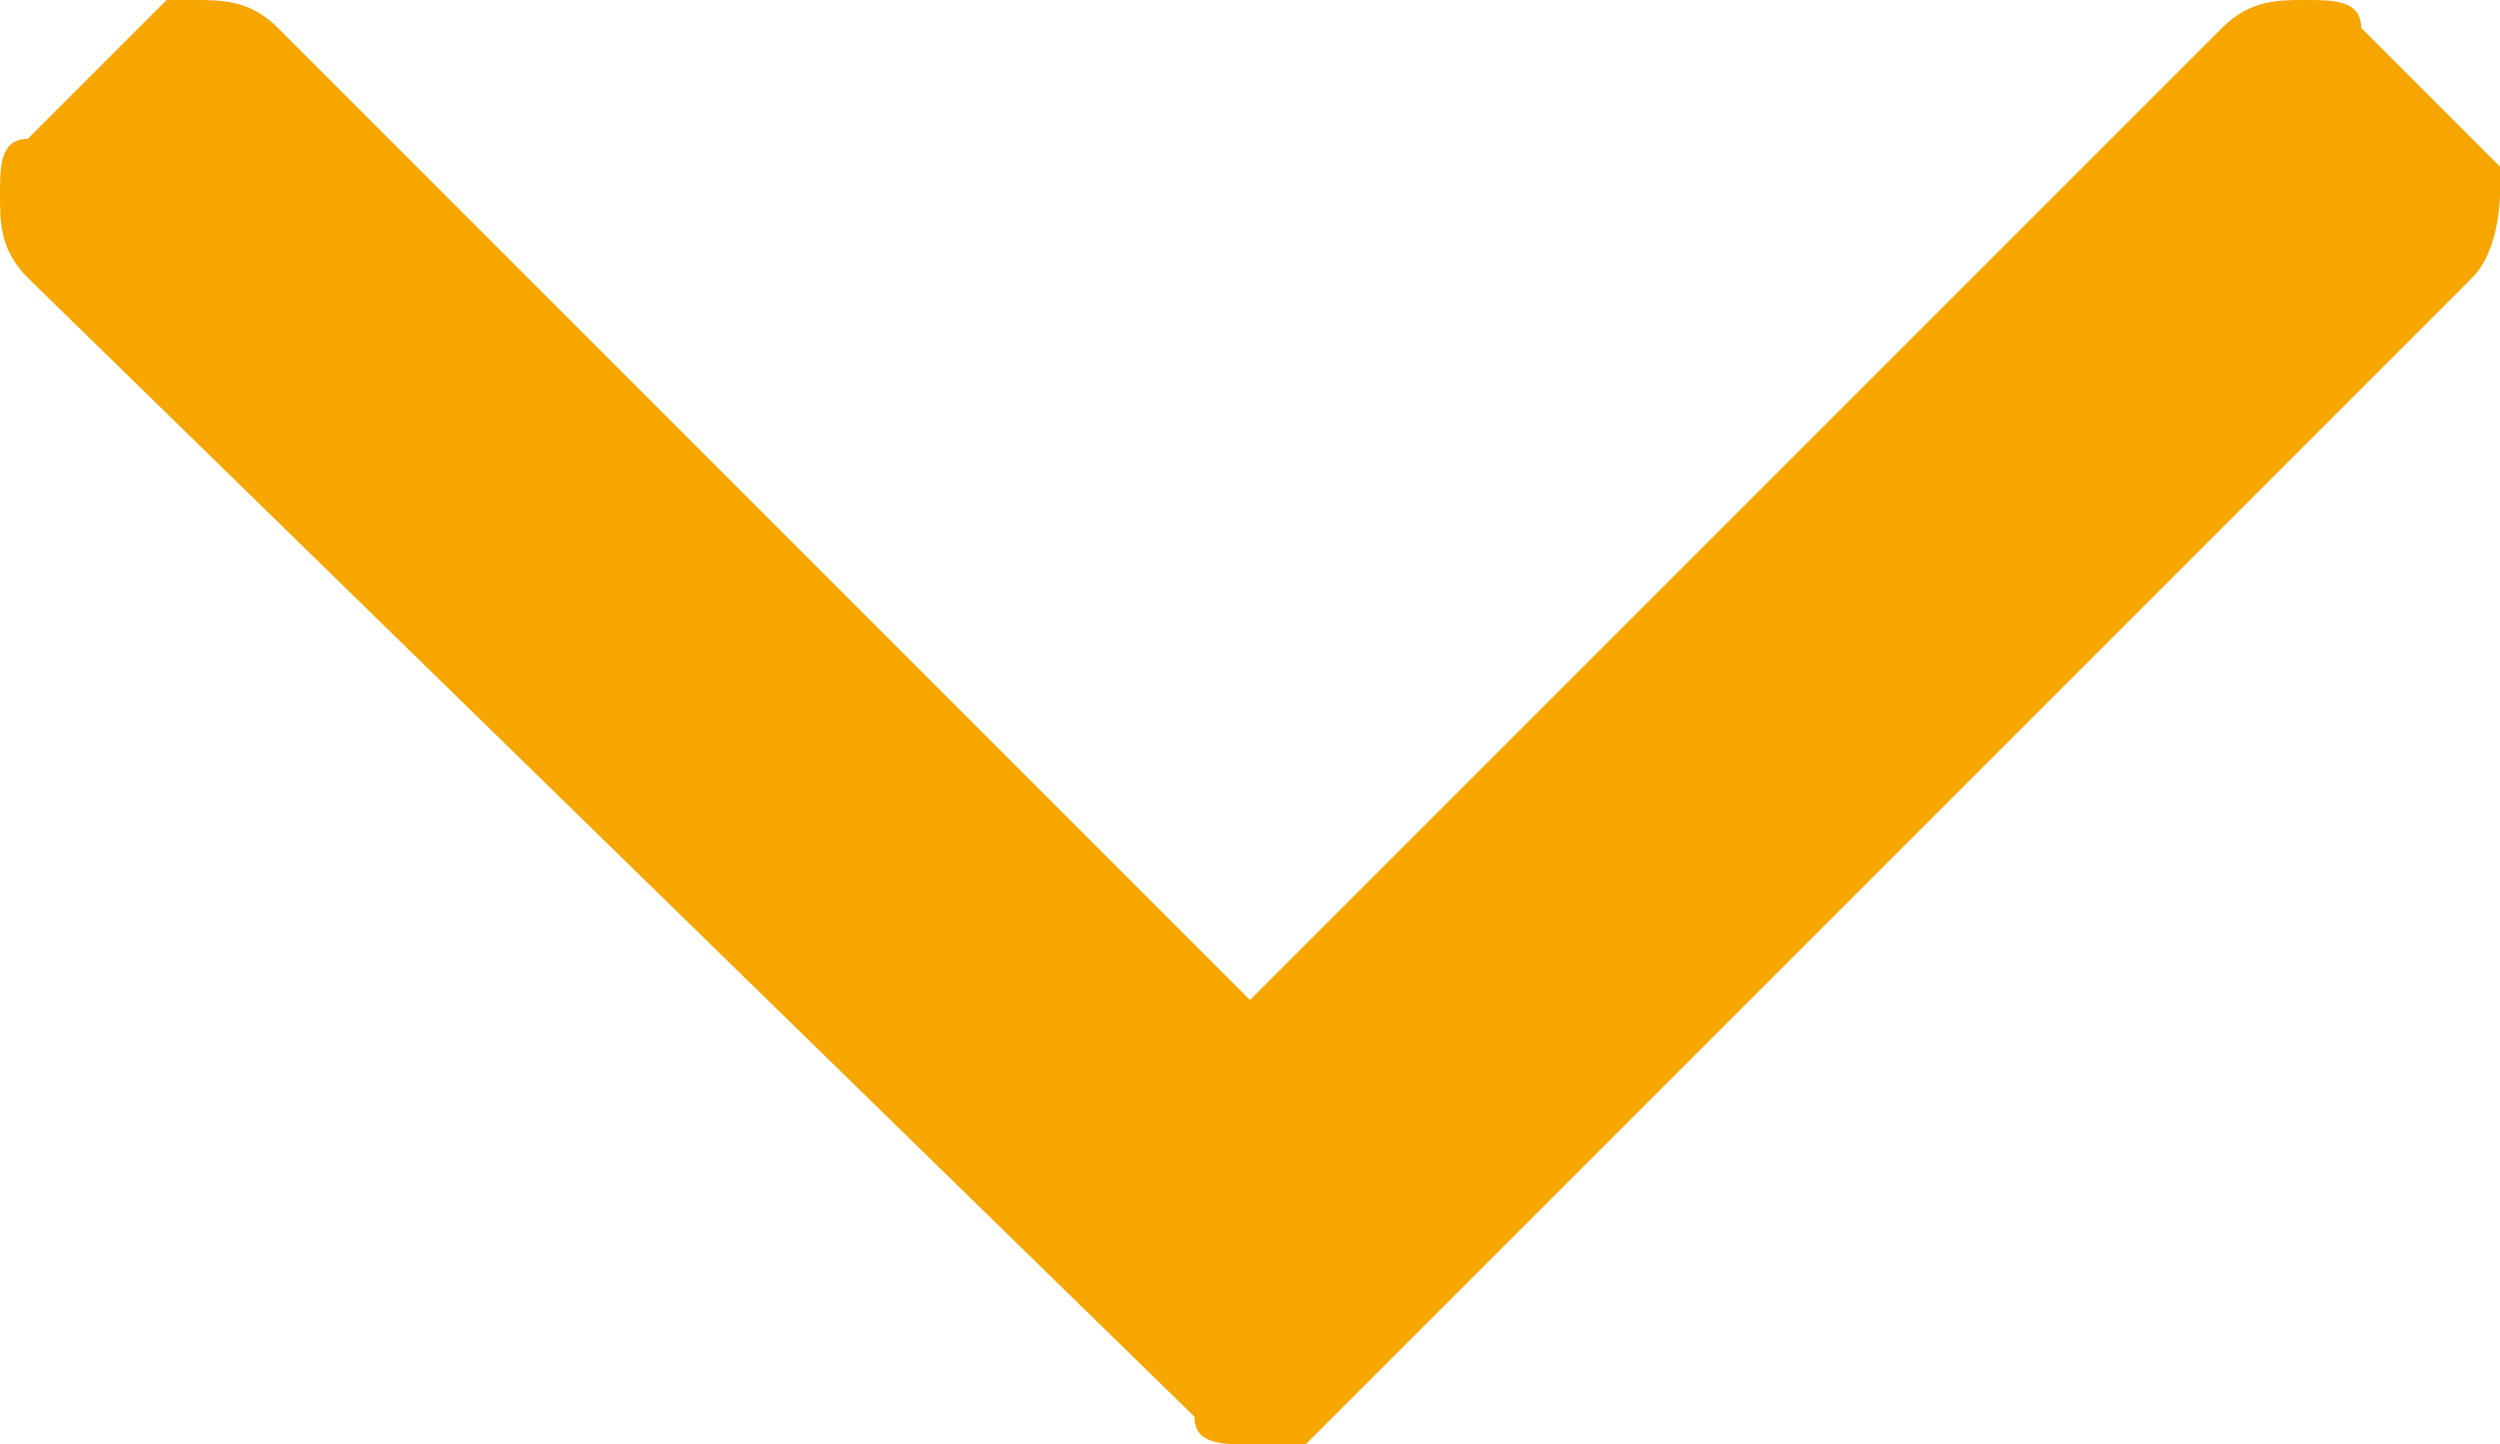 <?xml version="1.0" encoding="utf-8"?>
<!-- Generator: Adobe Illustrator 21.0.1, SVG Export Plug-In . SVG Version: 6.00 Build 0)  -->
<svg version="1.1" id="Ebene_1" xmlns="http://www.w3.org/2000/svg" xmlns:xlink="http://www.w3.org/1999/xlink" x="0px" y="0px"
	 viewBox="0 0 9 5.2" style="enable-background:new 0 0 9 5.2;" xml:space="preserve">
<style type="text/css">
	.st0{enable-background:new    ;}
	.st1{fill:#f7a600;}
</style>
<g class="st0">
	<path class="st1" d="M8.9,1L4.7,5.2C4.7,5.2,4.6,5.2,4.5,5.2s-0.2,0-0.2-0.1L0.1,1C0,0.9,0,0.8,0,0.7s0-0.2,0.1-0.2l0.5-0.5
		C0.6,0,0.7,0,0.7,0C0.8,0,0.9,0,1,0.1l3.5,3.5L8,0.1C8.1,0,8.2,0,8.3,0c0.1,0,0.2,0,0.2,0.1l0.5,0.5C9,0.6,9,0.7,9,0.7S9,0.9,8.9,1
		z"/>
</g>
</svg>
